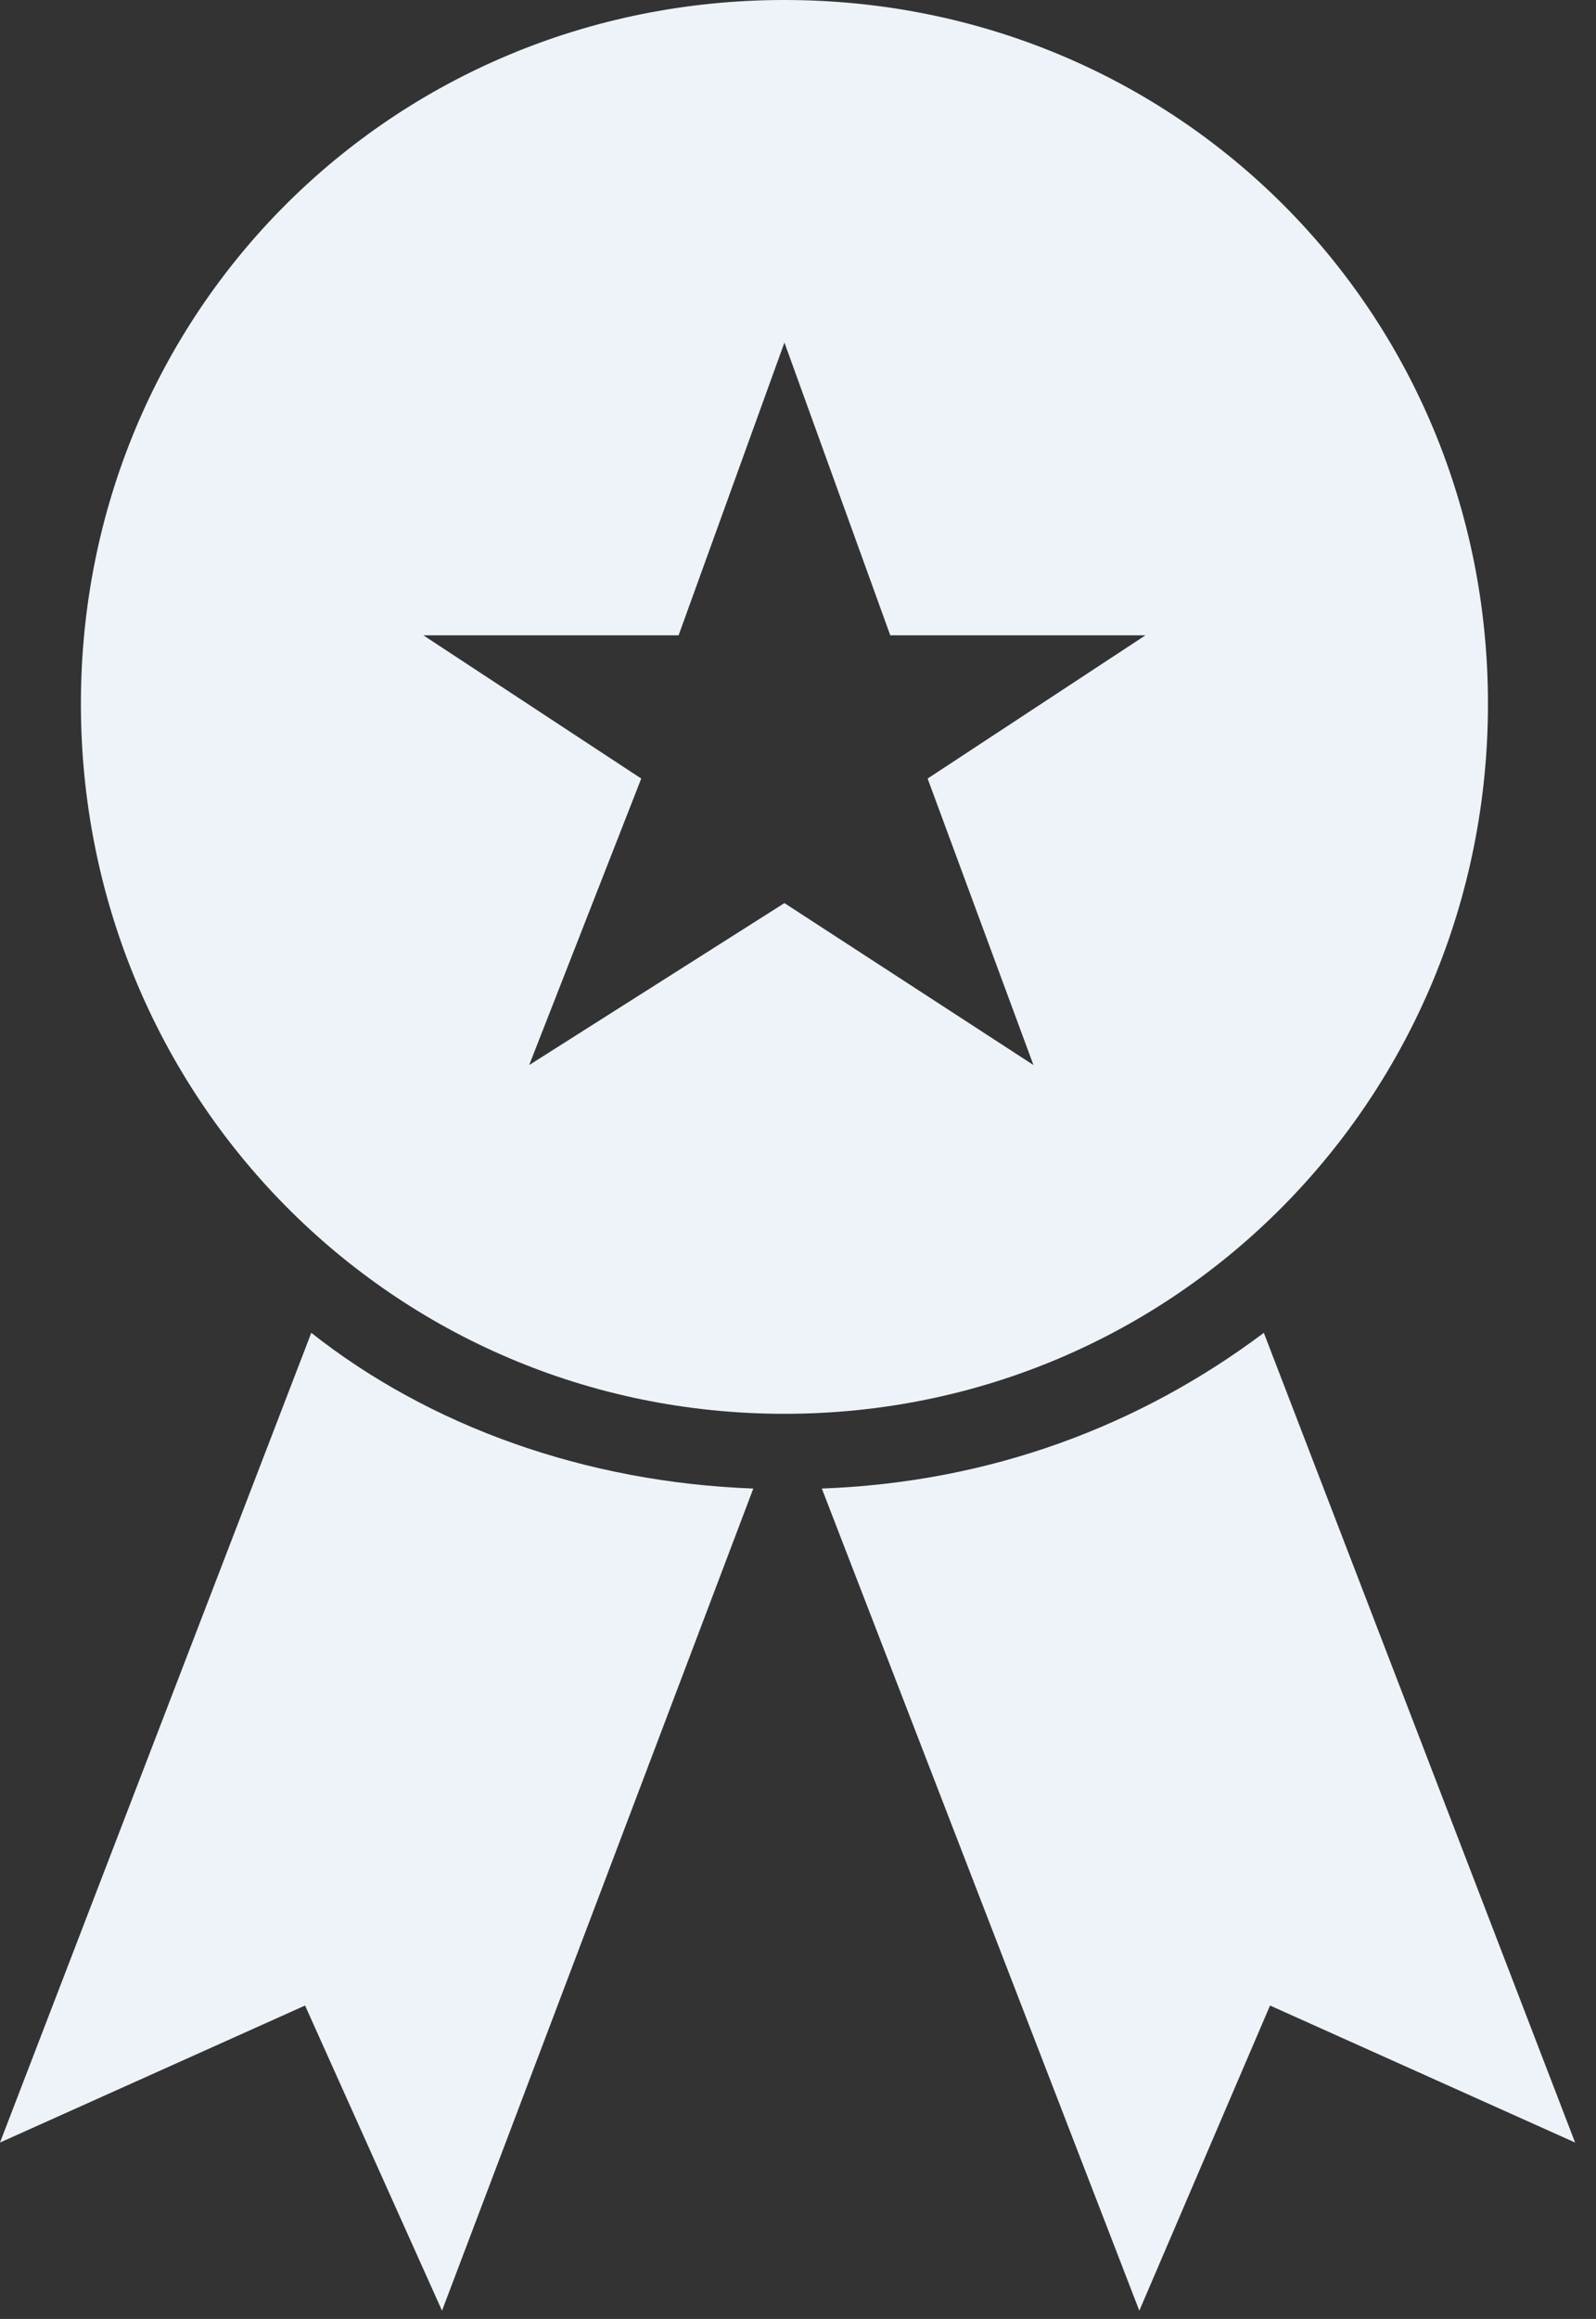 <svg width="42" height="61" viewBox="0 0 42 61" fill="none" xmlns="http://www.w3.org/2000/svg">
<rect x="0" y="0" width="42" height="61" fill="#333333" stroke="none"/>
<path fill-rule="evenodd" clip-rule="evenodd" d="M0 56.359L8.028 52.755L11.632 60.782L19.824 39.156C15.4 38.992 11.304 37.518 8.192 35.06L0 56.359Z" fill="#EEF3F9"/>
<path fill-rule="evenodd" clip-rule="evenodd" d="M33.259 35.06C29.982 37.518 26.05 38.992 21.627 39.156L29.982 60.782L33.422 52.755L41.45 56.359L33.259 35.06Z" fill="#EEF3F9"/>
<path fill-rule="evenodd" clip-rule="evenodd" d="M39.157 18.514C39.157 8.192 30.965 0 20.643 0C10.321 0 2.129 8.192 2.129 18.514C2.129 28.835 10.321 37.19 20.643 37.19C30.965 37.19 39.157 28.835 39.157 18.514ZM27.197 28.016L20.643 23.756L13.926 28.016L16.875 20.48L11.14 16.711H17.858L20.643 9.011L23.428 16.711H30.145L24.411 20.48L27.196 28.016H27.197Z" fill="#EEF3F9"/>
</svg>
